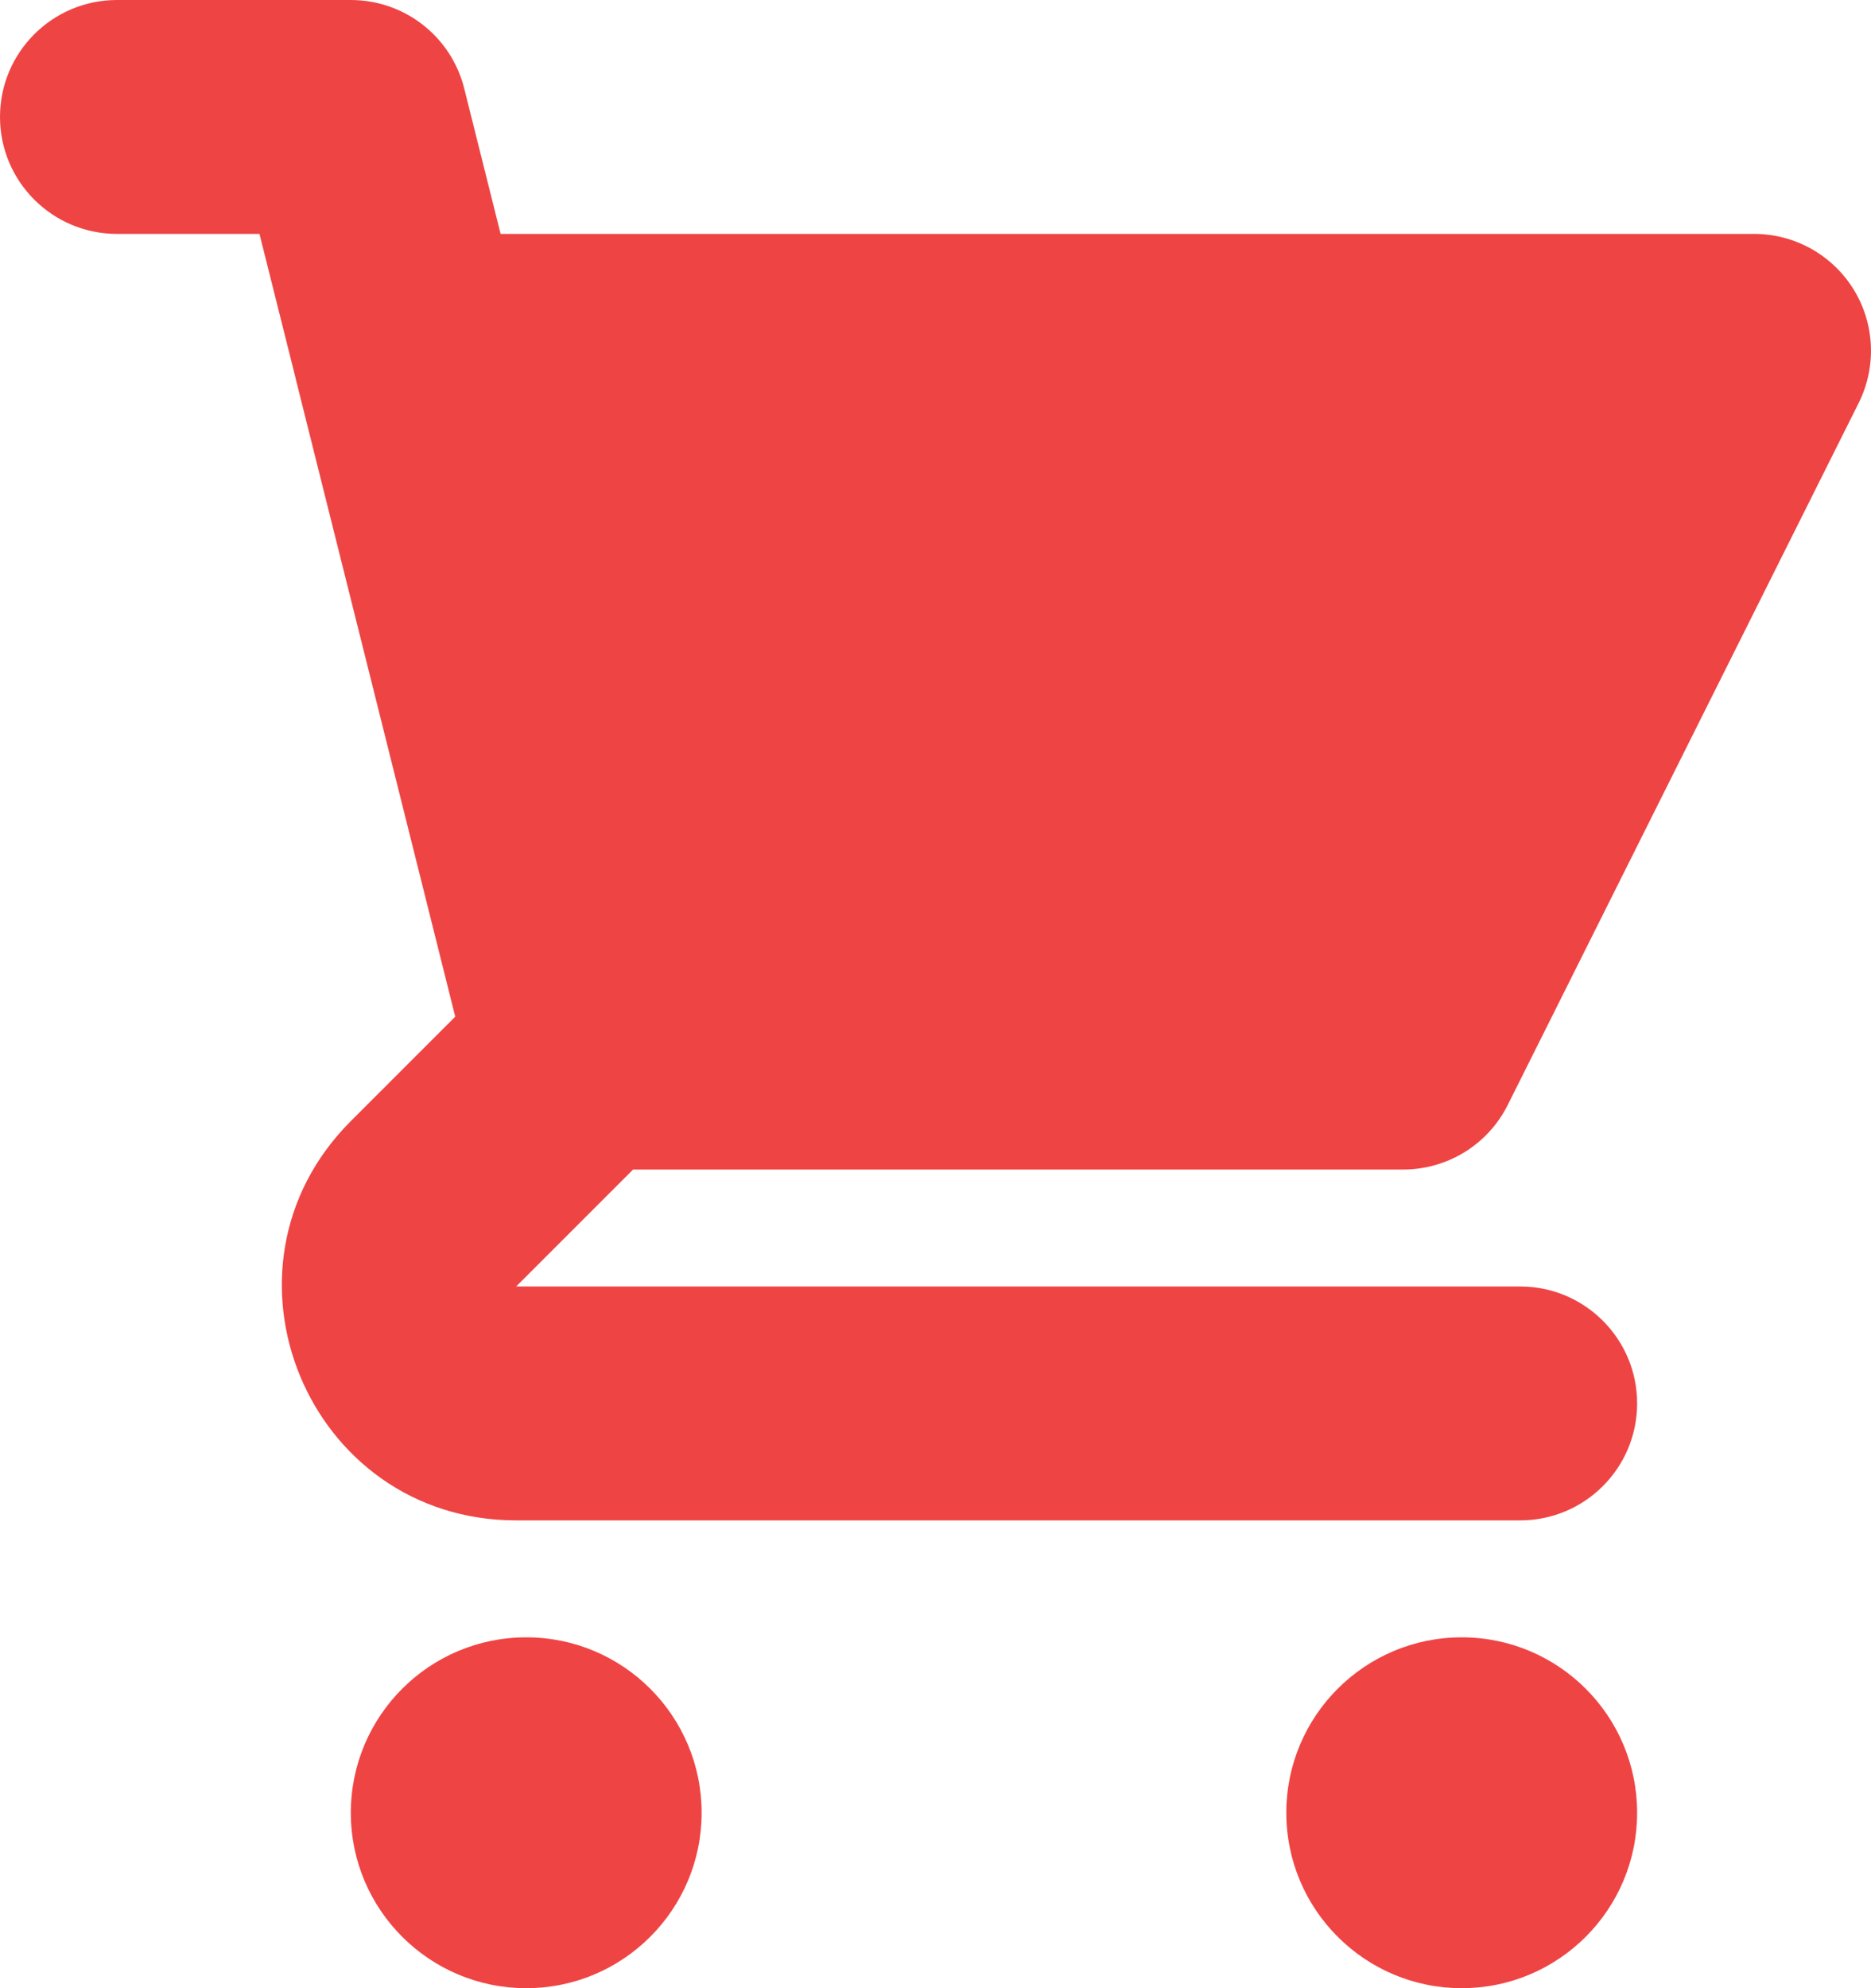 <svg width="16" height="17" viewBox="0 0 16 17" fill="none" xmlns="http://www.w3.org/2000/svg">
<path d="M1 0C0.448 0 0 0.448 0 1C0 1.552 0.448 2 1 2H2.219L2.525 3.222C2.528 3.236 2.531 3.25 2.535 3.264L3.893 8.693L3 9.586C1.74 10.846 2.632 13 4.414 13H13C13.552 13 14 12.552 14 12C14 11.448 13.552 11 13 11L4.414 11L5.414 10H12C12.379 10 12.725 9.786 12.894 9.447L15.894 3.447C16.049 3.137 16.033 2.769 15.851 2.474C15.668 2.179 15.347 2 15 2H4.281L3.97 0.757C3.859 0.312 3.459 0 3 0H1Z" fill="#EF4444"/>
<path d="M14 15.5C14 16.328 13.328 17 12.5 17C11.672 17 11 16.328 11 15.5C11 14.672 11.672 14 12.5 14C13.328 14 14 14.672 14 15.5Z" fill="#EF4444"/>
<path d="M4.5 17C5.328 17 6 16.328 6 15.5C6 14.672 5.328 14 4.5 14C3.672 14 3 14.672 3 15.5C3 16.328 3.672 17 4.5 17Z" fill="#EF4444"/>
</svg>
